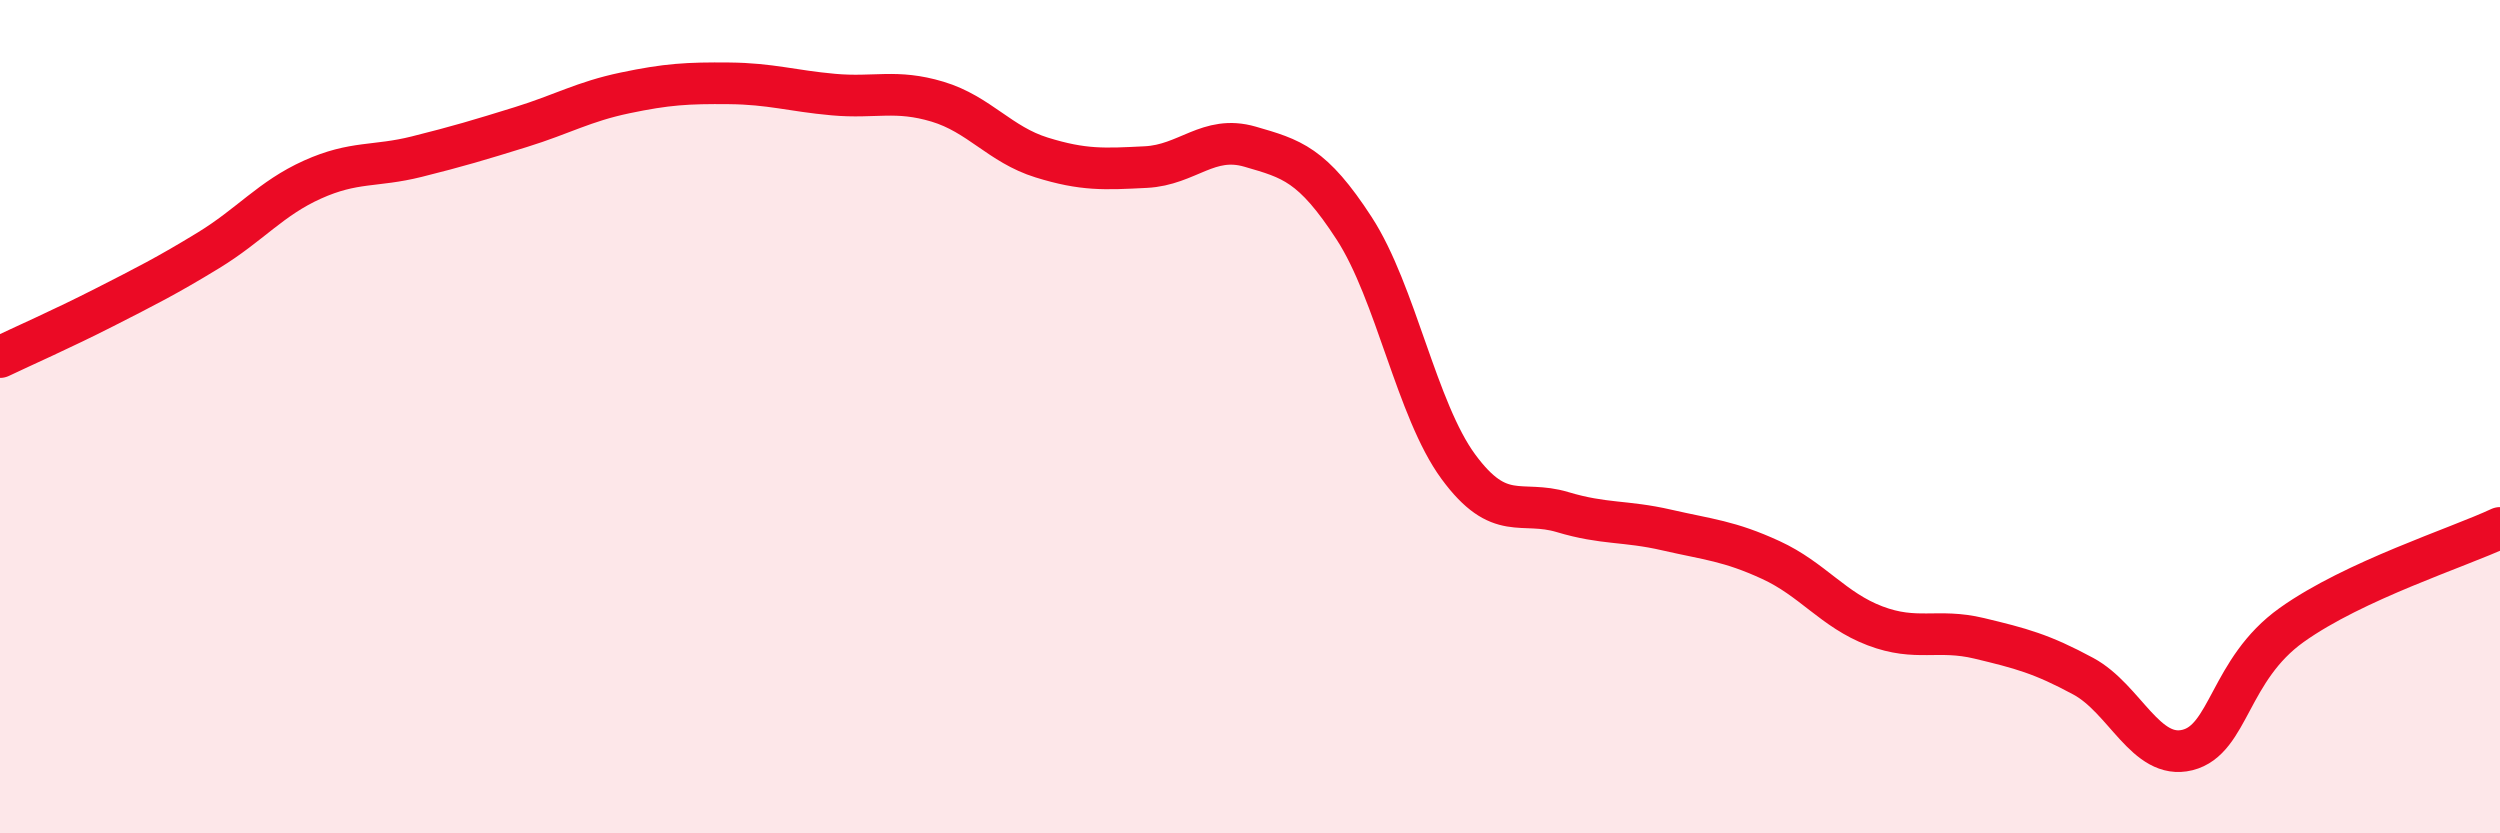
    <svg width="60" height="20" viewBox="0 0 60 20" xmlns="http://www.w3.org/2000/svg">
      <path
        d="M 0,8.57 C 0.5,8.33 1.5,7.89 2.5,7.38 C 3.5,6.87 4,6.62 5,6.01 C 6,5.4 6.5,4.76 7.5,4.31 C 8.5,3.86 9,4.01 10,3.76 C 11,3.51 11.5,3.36 12.5,3.05 C 13.5,2.74 14,2.44 15,2.23 C 16,2.02 16.5,1.99 17.5,2 C 18.5,2.01 19,2.18 20,2.27 C 21,2.36 21.5,2.14 22.5,2.44 C 23.5,2.74 24,3.47 25,3.78 C 26,4.09 26.5,4.06 27.5,4.01 C 28.5,3.96 29,3.23 30,3.52 C 31,3.81 31.5,3.94 32.5,5.48 C 33.5,7.02 34,9.84 35,11.2 C 36,12.56 36.5,11.99 37.5,12.29 C 38.5,12.59 39,12.49 40,12.72 C 41,12.95 41.5,12.98 42.5,13.44 C 43.5,13.9 44,14.64 45,15.02 C 46,15.4 46.5,15.08 47.5,15.32 C 48.5,15.56 49,15.69 50,16.23 C 51,16.77 51.5,18.25 52.5,18 C 53.5,17.75 53.5,16.07 55,15 C 56.5,13.93 59,13.14 60,12.67L60 20L0 20Z"
        fill="#EB0A25"
        opacity="0.1"
        stroke-linecap="round"
        stroke-linejoin="round"
      />
      <path
        d="M 0,8.57 C 0.5,8.33 1.5,7.89 2.5,7.38 C 3.5,6.87 4,6.62 5,6.01 C 6,5.4 6.5,4.76 7.5,4.31 C 8.5,3.86 9,4.01 10,3.76 C 11,3.51 11.5,3.36 12.5,3.05 C 13.5,2.74 14,2.44 15,2.23 C 16,2.02 16.5,1.99 17.5,2 C 18.5,2.01 19,2.18 20,2.27 C 21,2.36 21.5,2.14 22.5,2.44 C 23.5,2.74 24,3.47 25,3.78 C 26,4.09 26.5,4.06 27.5,4.01 C 28.5,3.96 29,3.23 30,3.52 C 31,3.81 31.5,3.94 32.5,5.48 C 33.5,7.02 34,9.84 35,11.2 C 36,12.56 36.5,11.99 37.5,12.29 C 38.5,12.59 39,12.49 40,12.72 C 41,12.95 41.5,12.98 42.5,13.44 C 43.5,13.9 44,14.64 45,15.02 C 46,15.4 46.5,15.08 47.5,15.32 C 48.5,15.56 49,15.69 50,16.23 C 51,16.77 51.5,18.25 52.5,18 C 53.5,17.75 53.5,16.07 55,15 C 56.5,13.93 59,13.14 60,12.67"
        stroke="#EB0A25"
        stroke-width="1"
        fill="none"
        stroke-linecap="round"
        stroke-linejoin="round"
      />
    </svg>
  